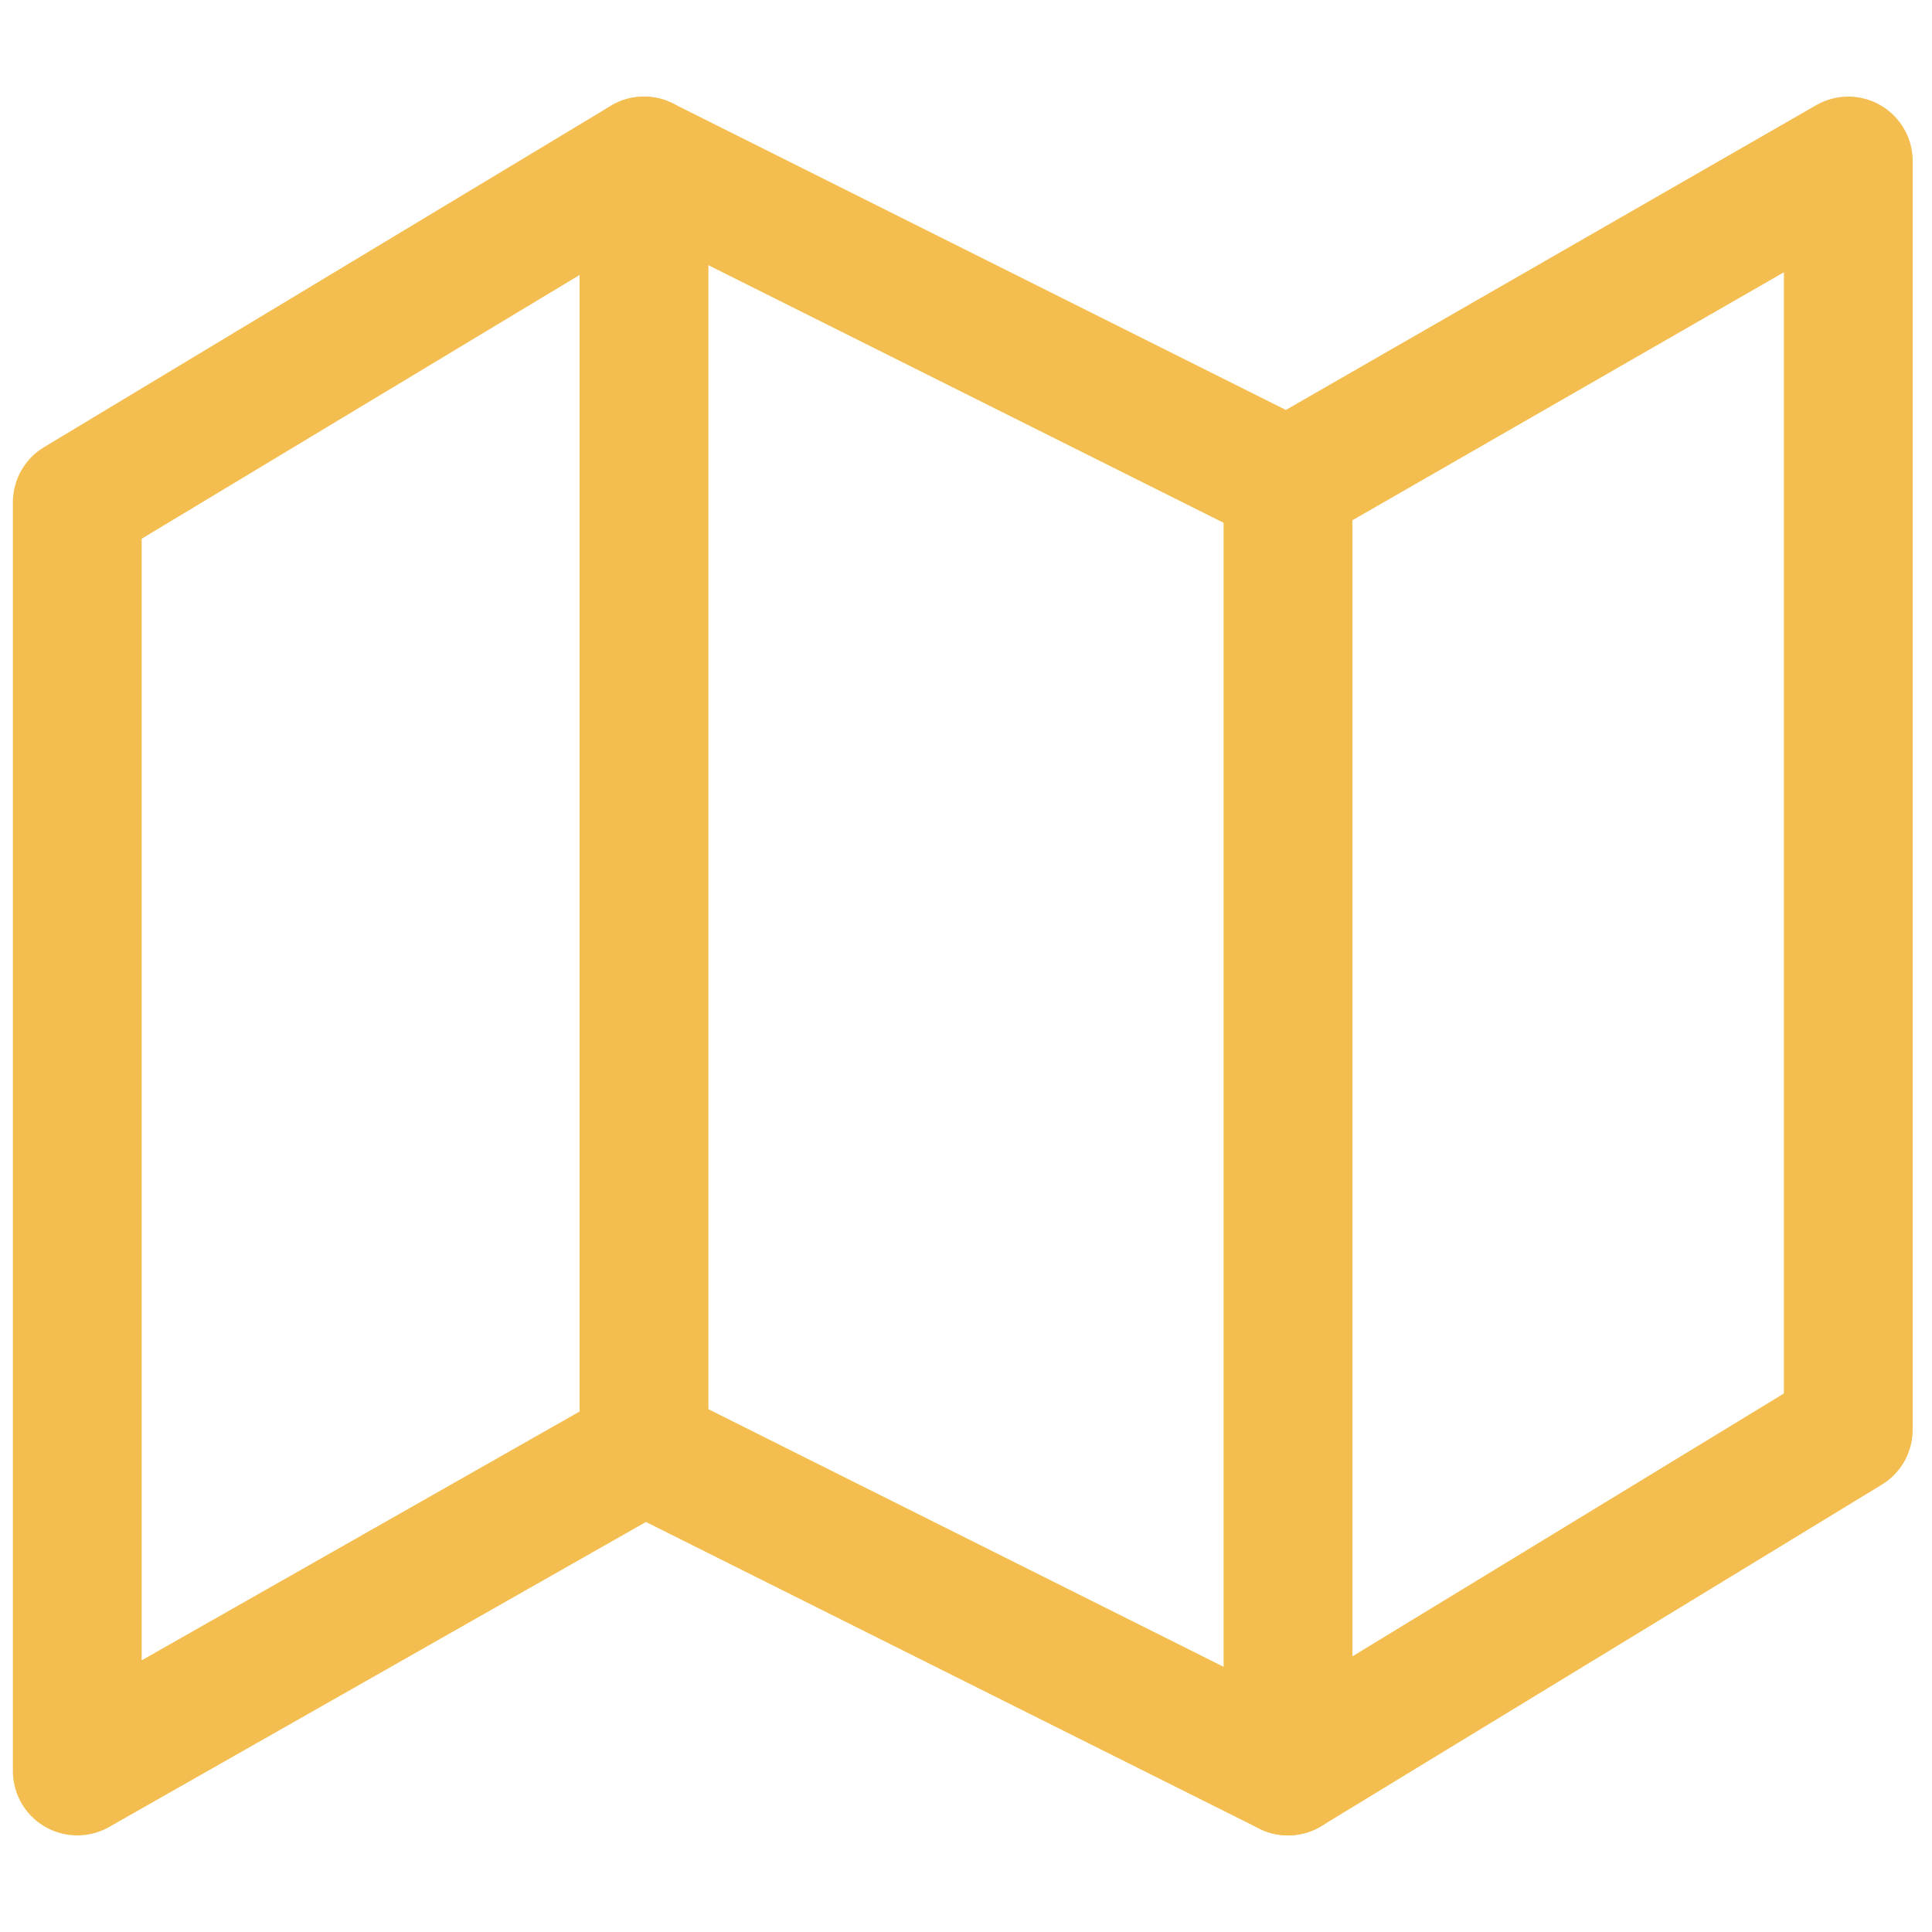 <?xml version="1.0" encoding="utf-8"?>
<!-- Generator: Adobe Illustrator 21.0.0, SVG Export Plug-In . SVG Version: 6.00 Build 0)  -->
<svg version="1.1" id="Layer_2" xmlns="http://www.w3.org/2000/svg" xmlns:xlink="http://www.w3.org/1999/xlink" x="0px" y="0px"
	 viewBox="0 0 30 30" style="enable-background:new 0 0 30 30;" xml:space="preserve">
<style type="text/css">
	.st0{fill:none;stroke:#F3BE4F;stroke-width:2;stroke-linecap:round;stroke-linejoin:round;}
</style>
<polygon class="st0" points="1.2,7.8 10,2.5 20,7.5 28.7,2.5 28.7,22.2 20,27.5 10,22.5 1.2,27.5 "/>
<line class="st0" x1="10" y1="22.5" x2="10" y2="2.5"/>
<line class="st0" x1="20" y1="27.5" x2="20" y2="7.5"/>
</svg>
